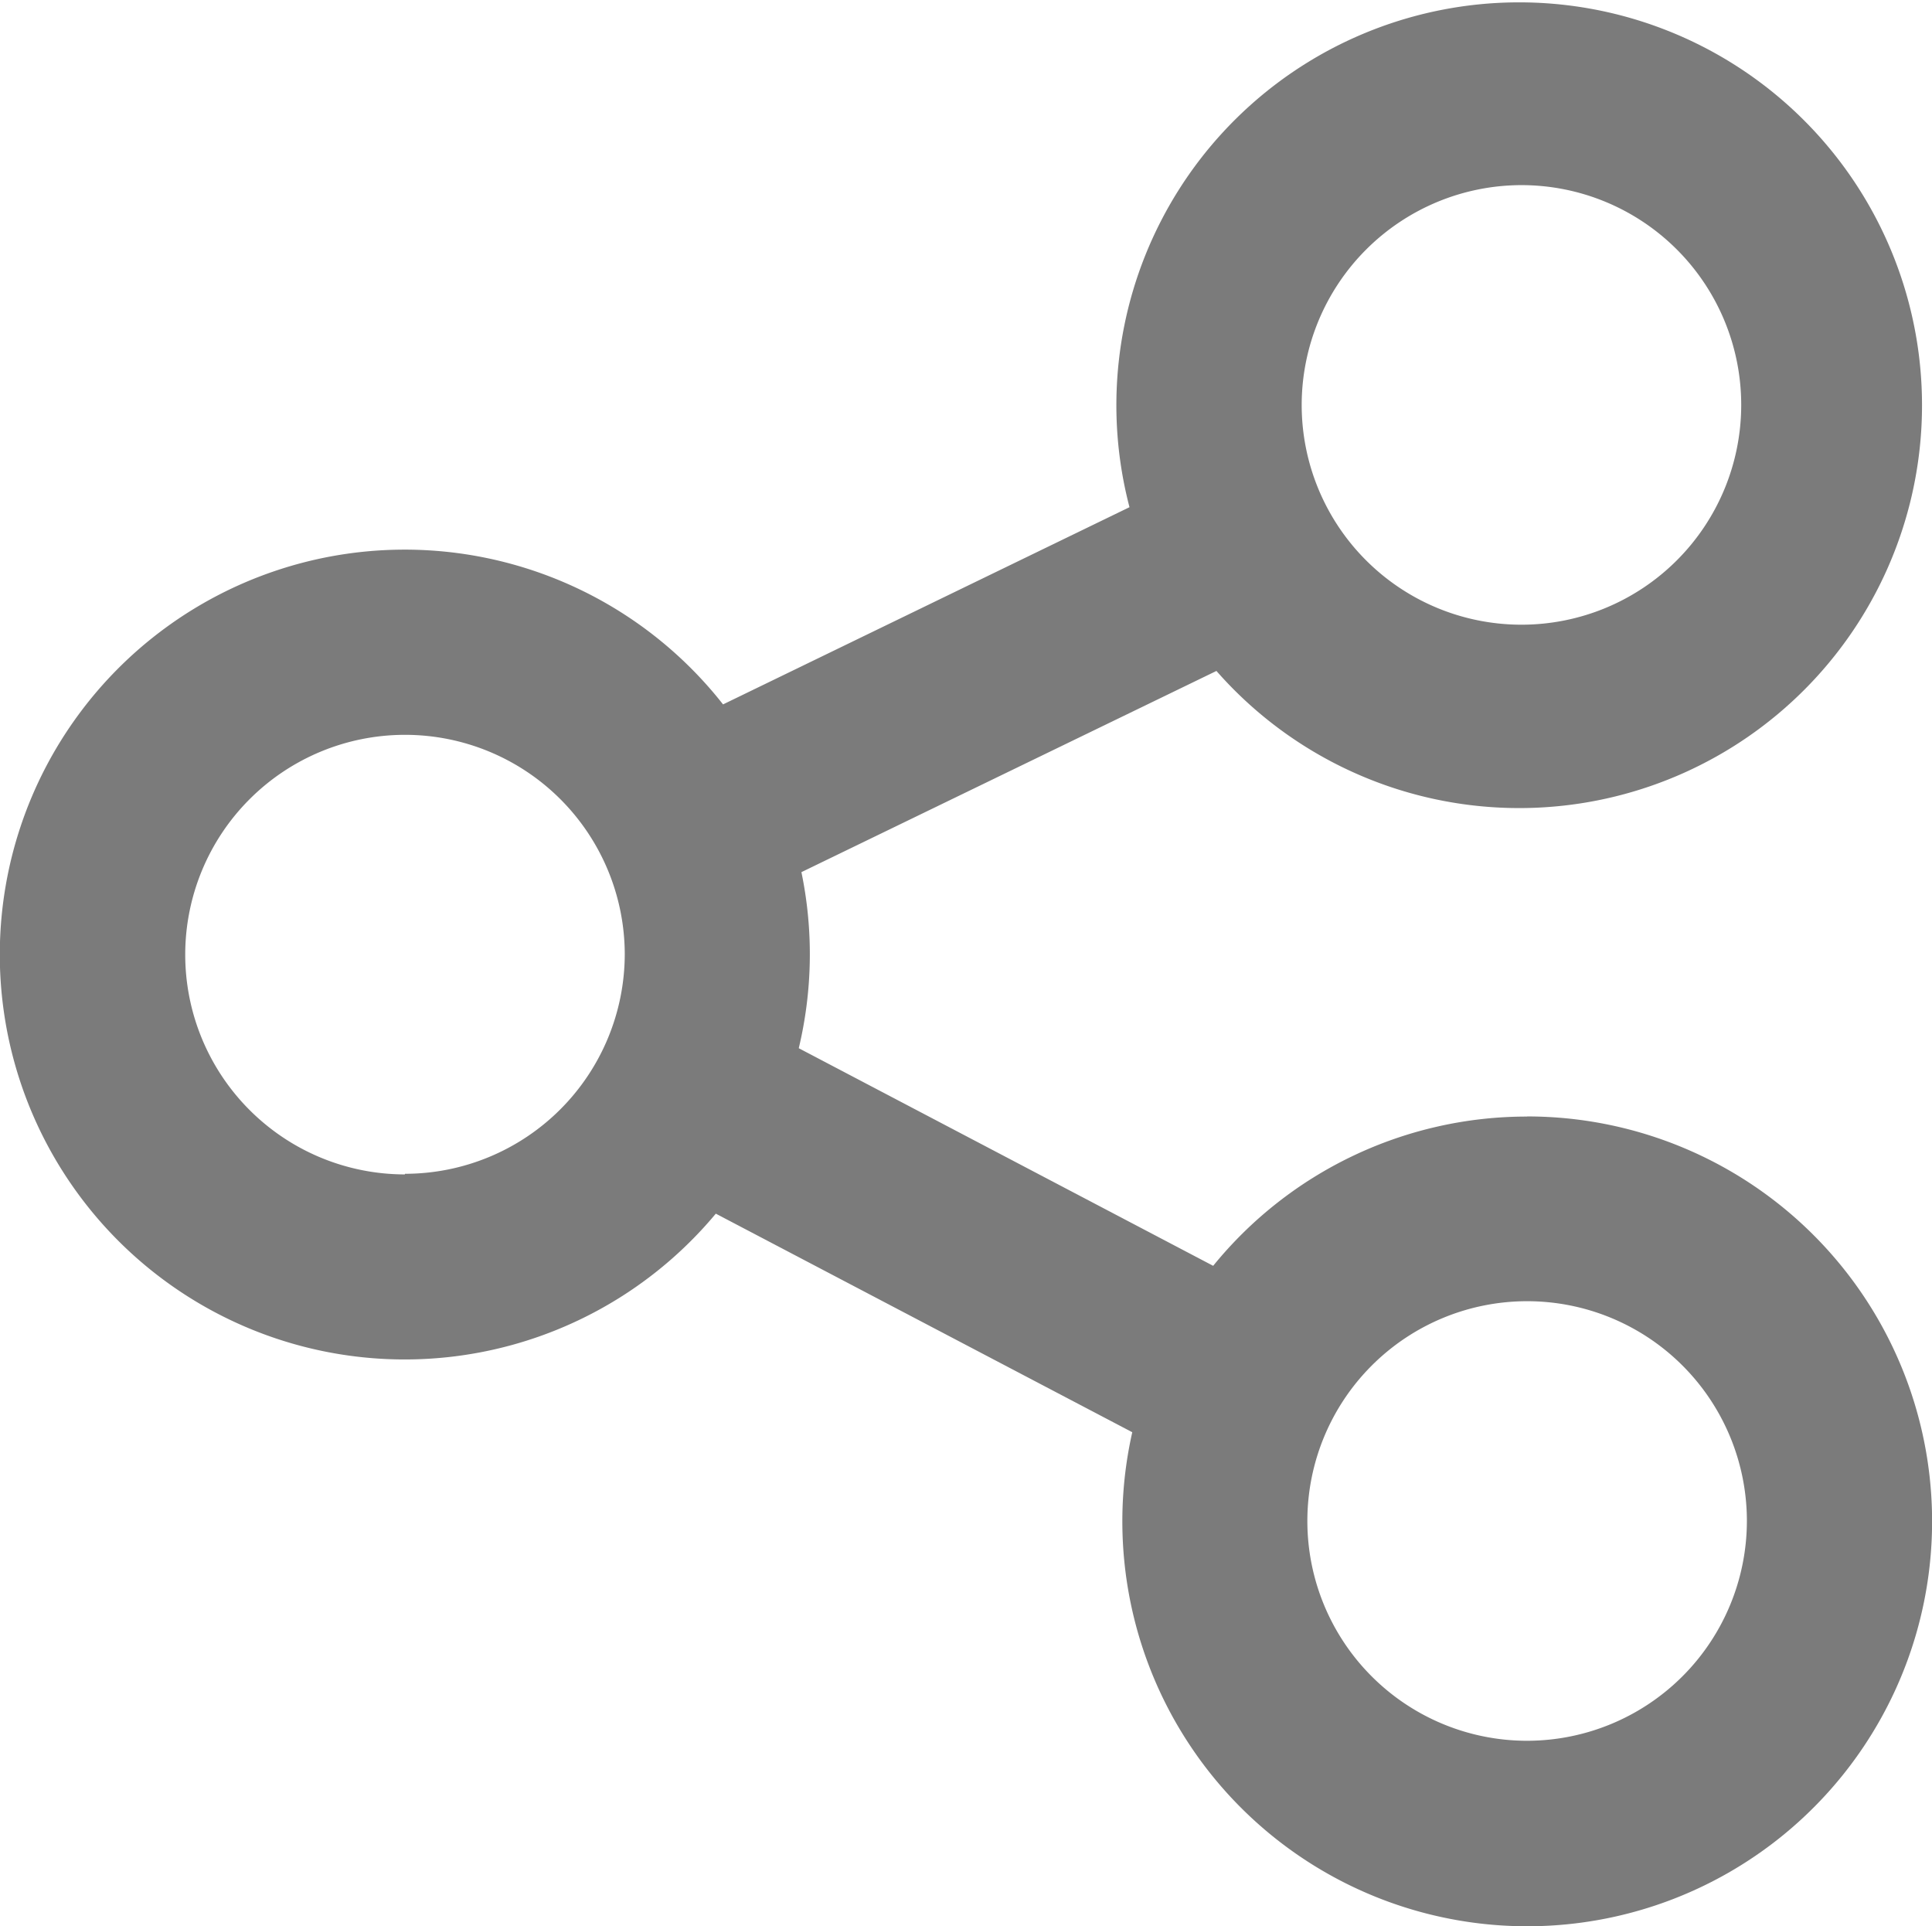 <svg xmlns="http://www.w3.org/2000/svg" width="16" height="15.952" viewBox="0 0 16 15.952">
  <path id="Tracciato_21624" data-name="Tracciato 21624" d="M12.647,9.246a3.348,3.348,0,0,0-2.6,1.236L6.615,8.68a3.348,3.348,0,0,0,.022-1.458l3.437-1.666A3.336,3.336,0,1,0,9.354,4.2L5.988,5.833a3.353,3.353,0,1,0-.06,4.217l3.449,1.81a3.353,3.353,0,1,0,3.27-2.615M12.6,1.533a1.82,1.82,0,1,1-1.82,1.82,1.822,1.822,0,0,1,1.82-1.82M3.353,9.725A1.82,1.82,0,1,1,5.174,7.9a1.822,1.822,0,0,1-1.82,1.82m9.293,4.695a1.82,1.82,0,1,1,1.82-1.82,1.822,1.822,0,0,1-1.82,1.82" fill="#7B7B7B"/>
</svg>
